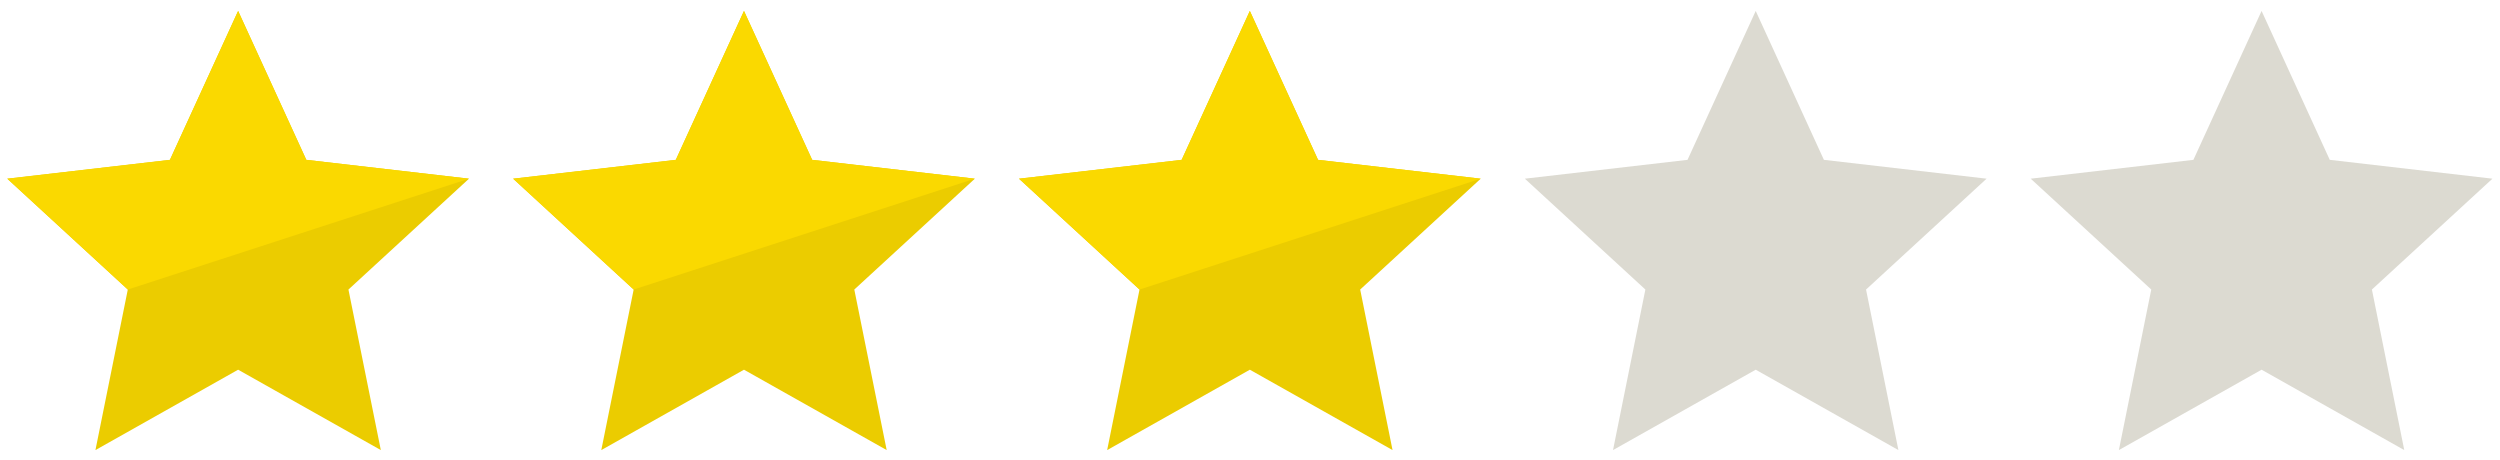 <svg viewBox="0 0 125 23" xmlns="http://www.w3.org/2000/svg" fill-rule="evenodd" clip-rule="evenodd" stroke-linejoin="round" stroke-miterlimit="1.414"><path d="M23.45 8.934l-6.028 5.543 1.619 8.027-7.135-4.019-7.134 4.019 1.618-8.027L.363 8.934l8.134-.942L11.906.547l3.409 7.445 8.135.942z" fill="#ebcc00"/><path d="M6.39 14.477L.363 8.934l8.134-.942L11.906.547l3.409 7.445 8.135.942-17.06 5.543z" fill="#fad900"/><path d="M48.743 8.934l-6.028 5.543 1.619 8.027-7.135-4.019-7.134 4.019 1.618-8.027-6.027-5.543 8.134-.942L37.199.547l3.409 7.445 8.135.942z" fill="#ebcc00"/><path d="M31.683 14.477l-6.027-5.543 8.134-.942L37.199.547l3.409 7.445 8.135.942-17.06 5.543z" fill="#fad900"/><path d="M74.036 8.934l-6.027 5.543 1.618 8.027-7.135-4.019-7.134 4.019 1.618-8.027-6.027-5.543 8.134-.942L62.492.547l3.41 7.445 8.134.942z" fill="#ebcc00"/><path d="M56.976 14.477l-6.027-5.543 8.134-.942L62.492.547l3.41 7.445 8.134.942-17.06 5.543z" fill="#fad900"/><g><path d="M124.622 8.934l-6.027 5.543 1.618 8.027-7.134-4.019-7.135 4.019 1.619-8.027-6.028-5.543 8.135-.942 3.409-7.445 3.409 7.445 8.134.942z" fill="#dcdad1"/></g><g><path d="M99.329 8.934l-6.027 5.543 1.618 8.027-7.134-4.019-7.135 4.019 1.618-8.027-6.027-5.543 8.134-.942 3.41-7.445 3.409 7.445 8.134.942z" fill="#dcdad1"/></g></svg>